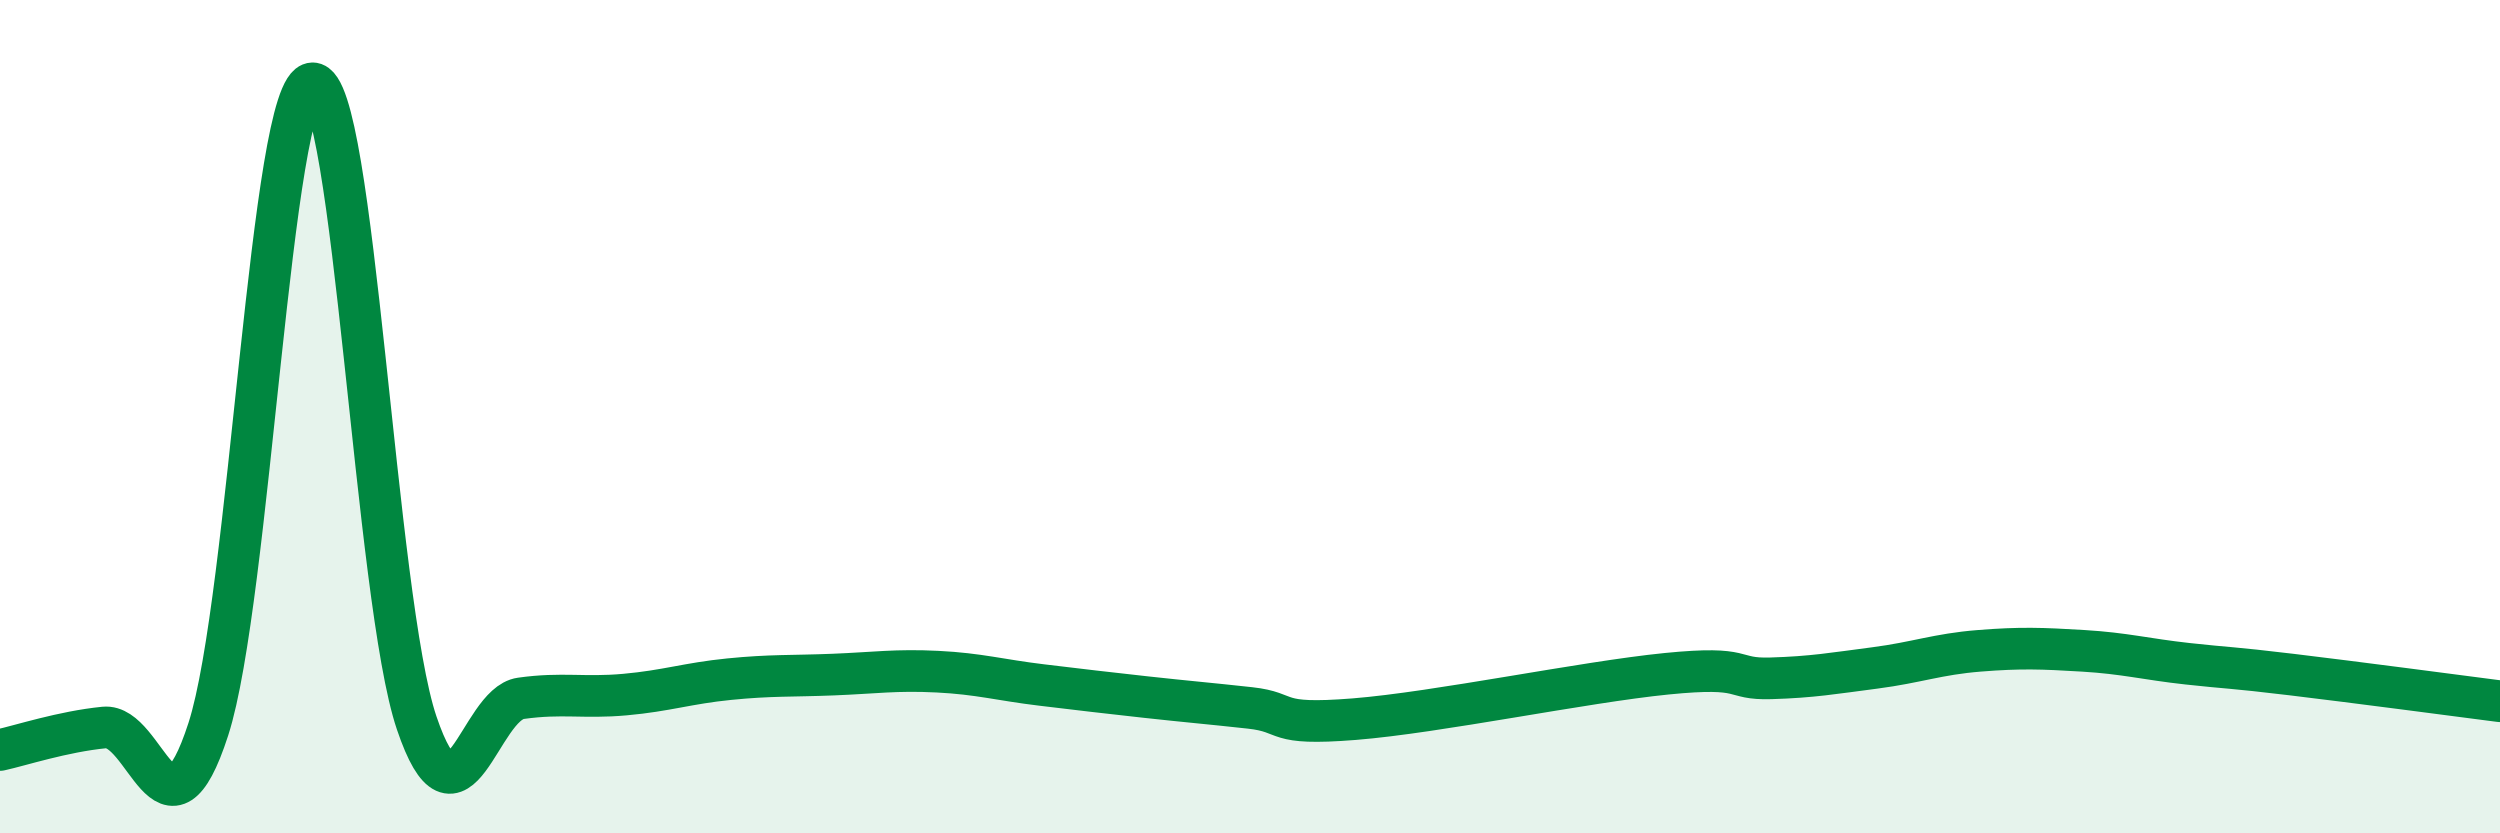 
    <svg width="60" height="20" viewBox="0 0 60 20" xmlns="http://www.w3.org/2000/svg">
      <path
        d="M 0,18 C 0.5,17.89 1.5,17.56 2.5,17.46 C 3.5,17.36 4,20.59 5,17.5 C 6,14.41 6.5,2.03 7.5,2 C 8.5,1.97 9,14.4 10,17.35 C 11,20.3 11.5,16.9 12.5,16.76 C 13.5,16.62 14,16.76 15,16.67 C 16,16.58 16.5,16.4 17.5,16.3 C 18.5,16.2 19,16.23 20,16.19 C 21,16.15 21.5,16.07 22.5,16.12 C 23.5,16.17 24,16.32 25,16.44 C 26,16.56 26.5,16.62 27.5,16.73 C 28.5,16.84 29,16.88 30,16.99 C 31,17.1 30.5,17.42 32.5,17.26 C 34.5,17.1 38,16.37 40,16.17 C 42,15.97 41.5,16.31 42.5,16.28 C 43.5,16.25 44,16.16 45,16.03 C 46,15.9 46.5,15.7 47.5,15.62 C 48.5,15.54 49,15.56 50,15.62 C 51,15.68 51.5,15.82 52.5,15.93 C 53.5,16.04 53.5,16.01 55,16.19 C 56.5,16.37 59,16.7 60,16.83L60 20L0 20Z"
        fill="#008740"
        opacity="0.1"
        stroke-linecap="round"
        stroke-linejoin="round"
      />
      <path
        d="M 0,18 C 0.5,17.89 1.5,17.56 2.5,17.46 C 3.5,17.36 4,20.59 5,17.5 C 6,14.41 6.5,2.03 7.5,2 C 8.5,1.97 9,14.4 10,17.35 C 11,20.3 11.5,16.9 12.5,16.76 C 13.5,16.62 14,16.76 15,16.67 C 16,16.58 16.5,16.4 17.5,16.3 C 18.5,16.2 19,16.23 20,16.19 C 21,16.15 21.5,16.07 22.5,16.12 C 23.5,16.17 24,16.32 25,16.44 C 26,16.56 26.5,16.62 27.5,16.73 C 28.5,16.84 29,16.88 30,16.99 C 31,17.1 30.5,17.42 32.5,17.26 C 34.5,17.1 38,16.37 40,16.17 C 42,15.97 41.5,16.31 42.5,16.28 C 43.5,16.25 44,16.16 45,16.03 C 46,15.9 46.5,15.7 47.5,15.62 C 48.5,15.54 49,15.56 50,15.62 C 51,15.68 51.5,15.82 52.5,15.93 C 53.5,16.04 53.5,16.01 55,16.19 C 56.5,16.37 59,16.7 60,16.83"
        stroke="#008740"
        stroke-width="1"
        fill="none"
        stroke-linecap="round"
        stroke-linejoin="round"
      />
    </svg>
  